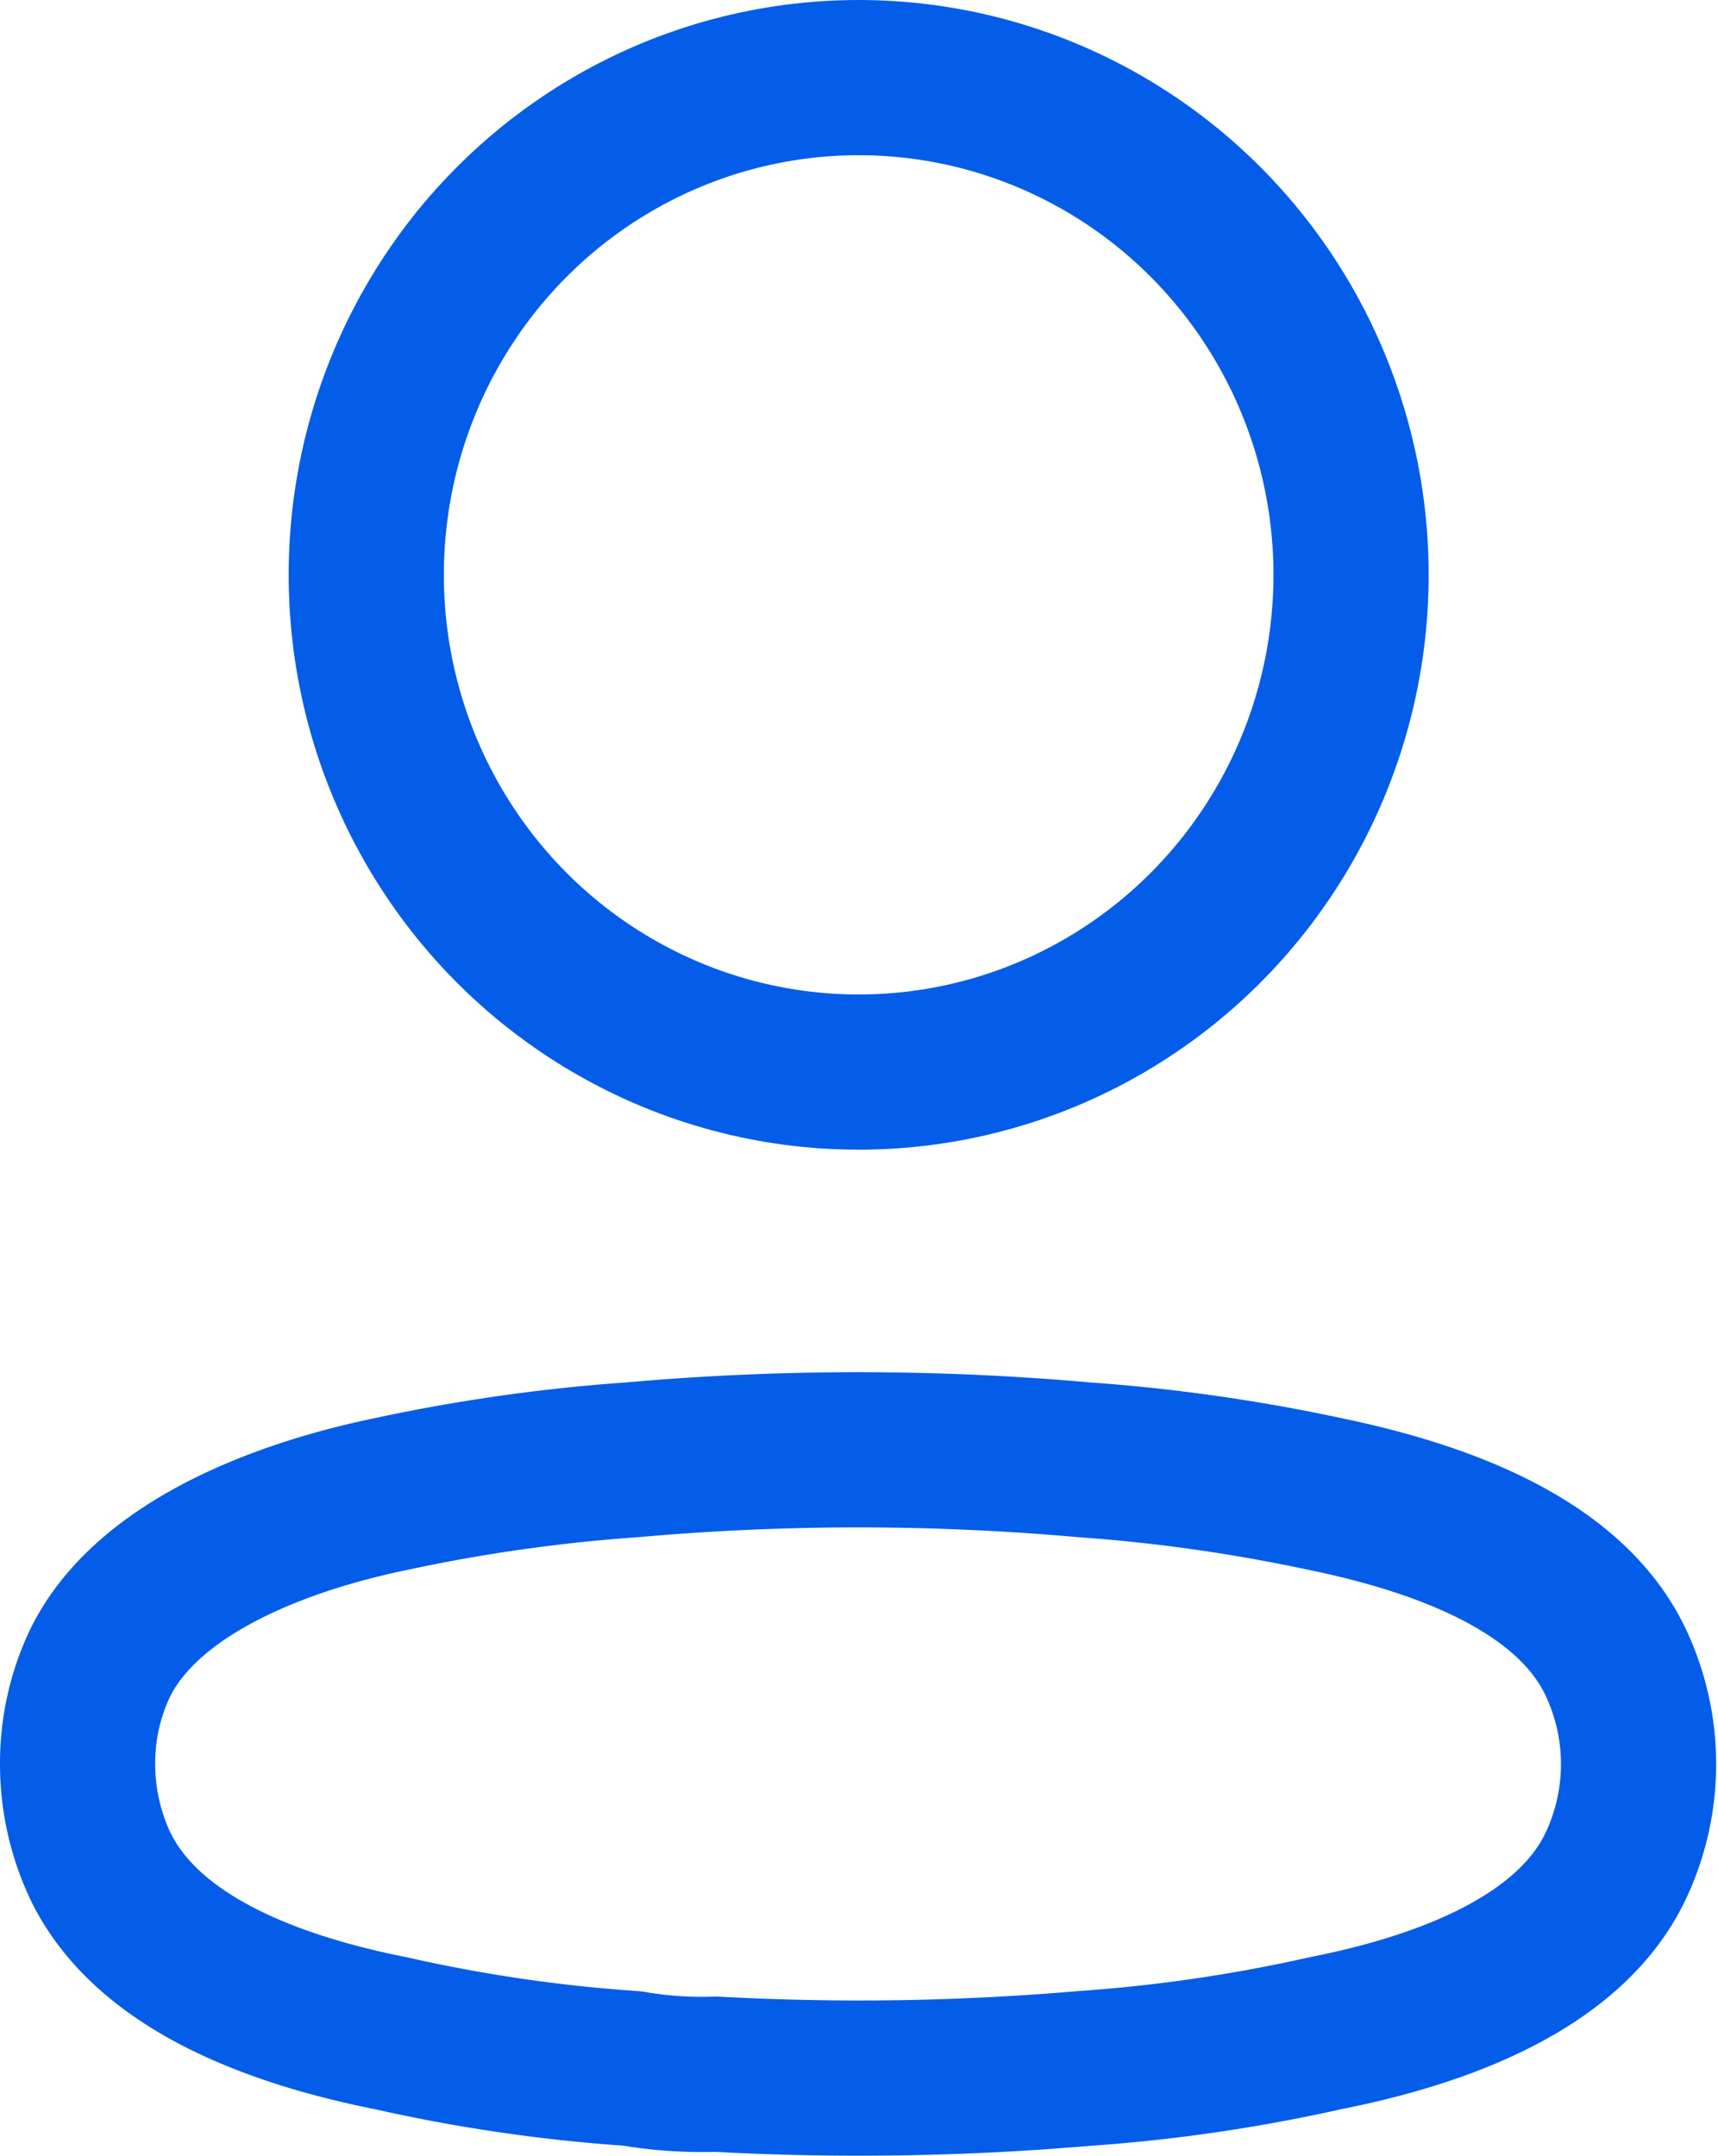 <svg xmlns="http://www.w3.org/2000/svg" width="27.675" height="34.723" viewBox="0 0 27.675 34.723">
  <g id="Iconly_Light_Profile" data-name="Iconly/Light/Profile" transform="translate(1.25 1.25)">
    <g id="Profile">
      <ellipse id="Ellipse_736" cx="7.932" cy="8.009" rx="7.932" ry="8.009" transform="translate(4.65)" fill="none" stroke="#045de8" stroke-linecap="round" stroke-linejoin="round" stroke-miterlimit="10" stroke-width="2.5"/>
      <path id="Path_33945" d="M0,5.056A3.743,3.743,0,0,1,.365,3.429c.76-1.534,2.9-2.348,4.68-2.716A27.616,27.616,0,0,1,8.935.161a41.19,41.19,0,0,1,7.279,0A27.932,27.932,0,0,1,20.1.713c1.778.368,3.92,1.1,4.68,2.716a3.839,3.839,0,0,1,0,3.268c-.76,1.611-2.9,2.348-4.68,2.7a25.855,25.855,0,0,1-3.89.568,42.454,42.454,0,0,1-5.926.092,6.686,6.686,0,0,1-1.352-.092A25.374,25.374,0,0,1,5.06,9.4C3.267,9.045,1.14,8.309.365,6.7A3.852,3.852,0,0,1,0,5.056Z" transform="translate(0 22.102)" fill="none" stroke="#045de8" stroke-linecap="round" stroke-linejoin="round" stroke-miterlimit="10" stroke-width="2.5"/>
    </g>
  </g>
</svg>
